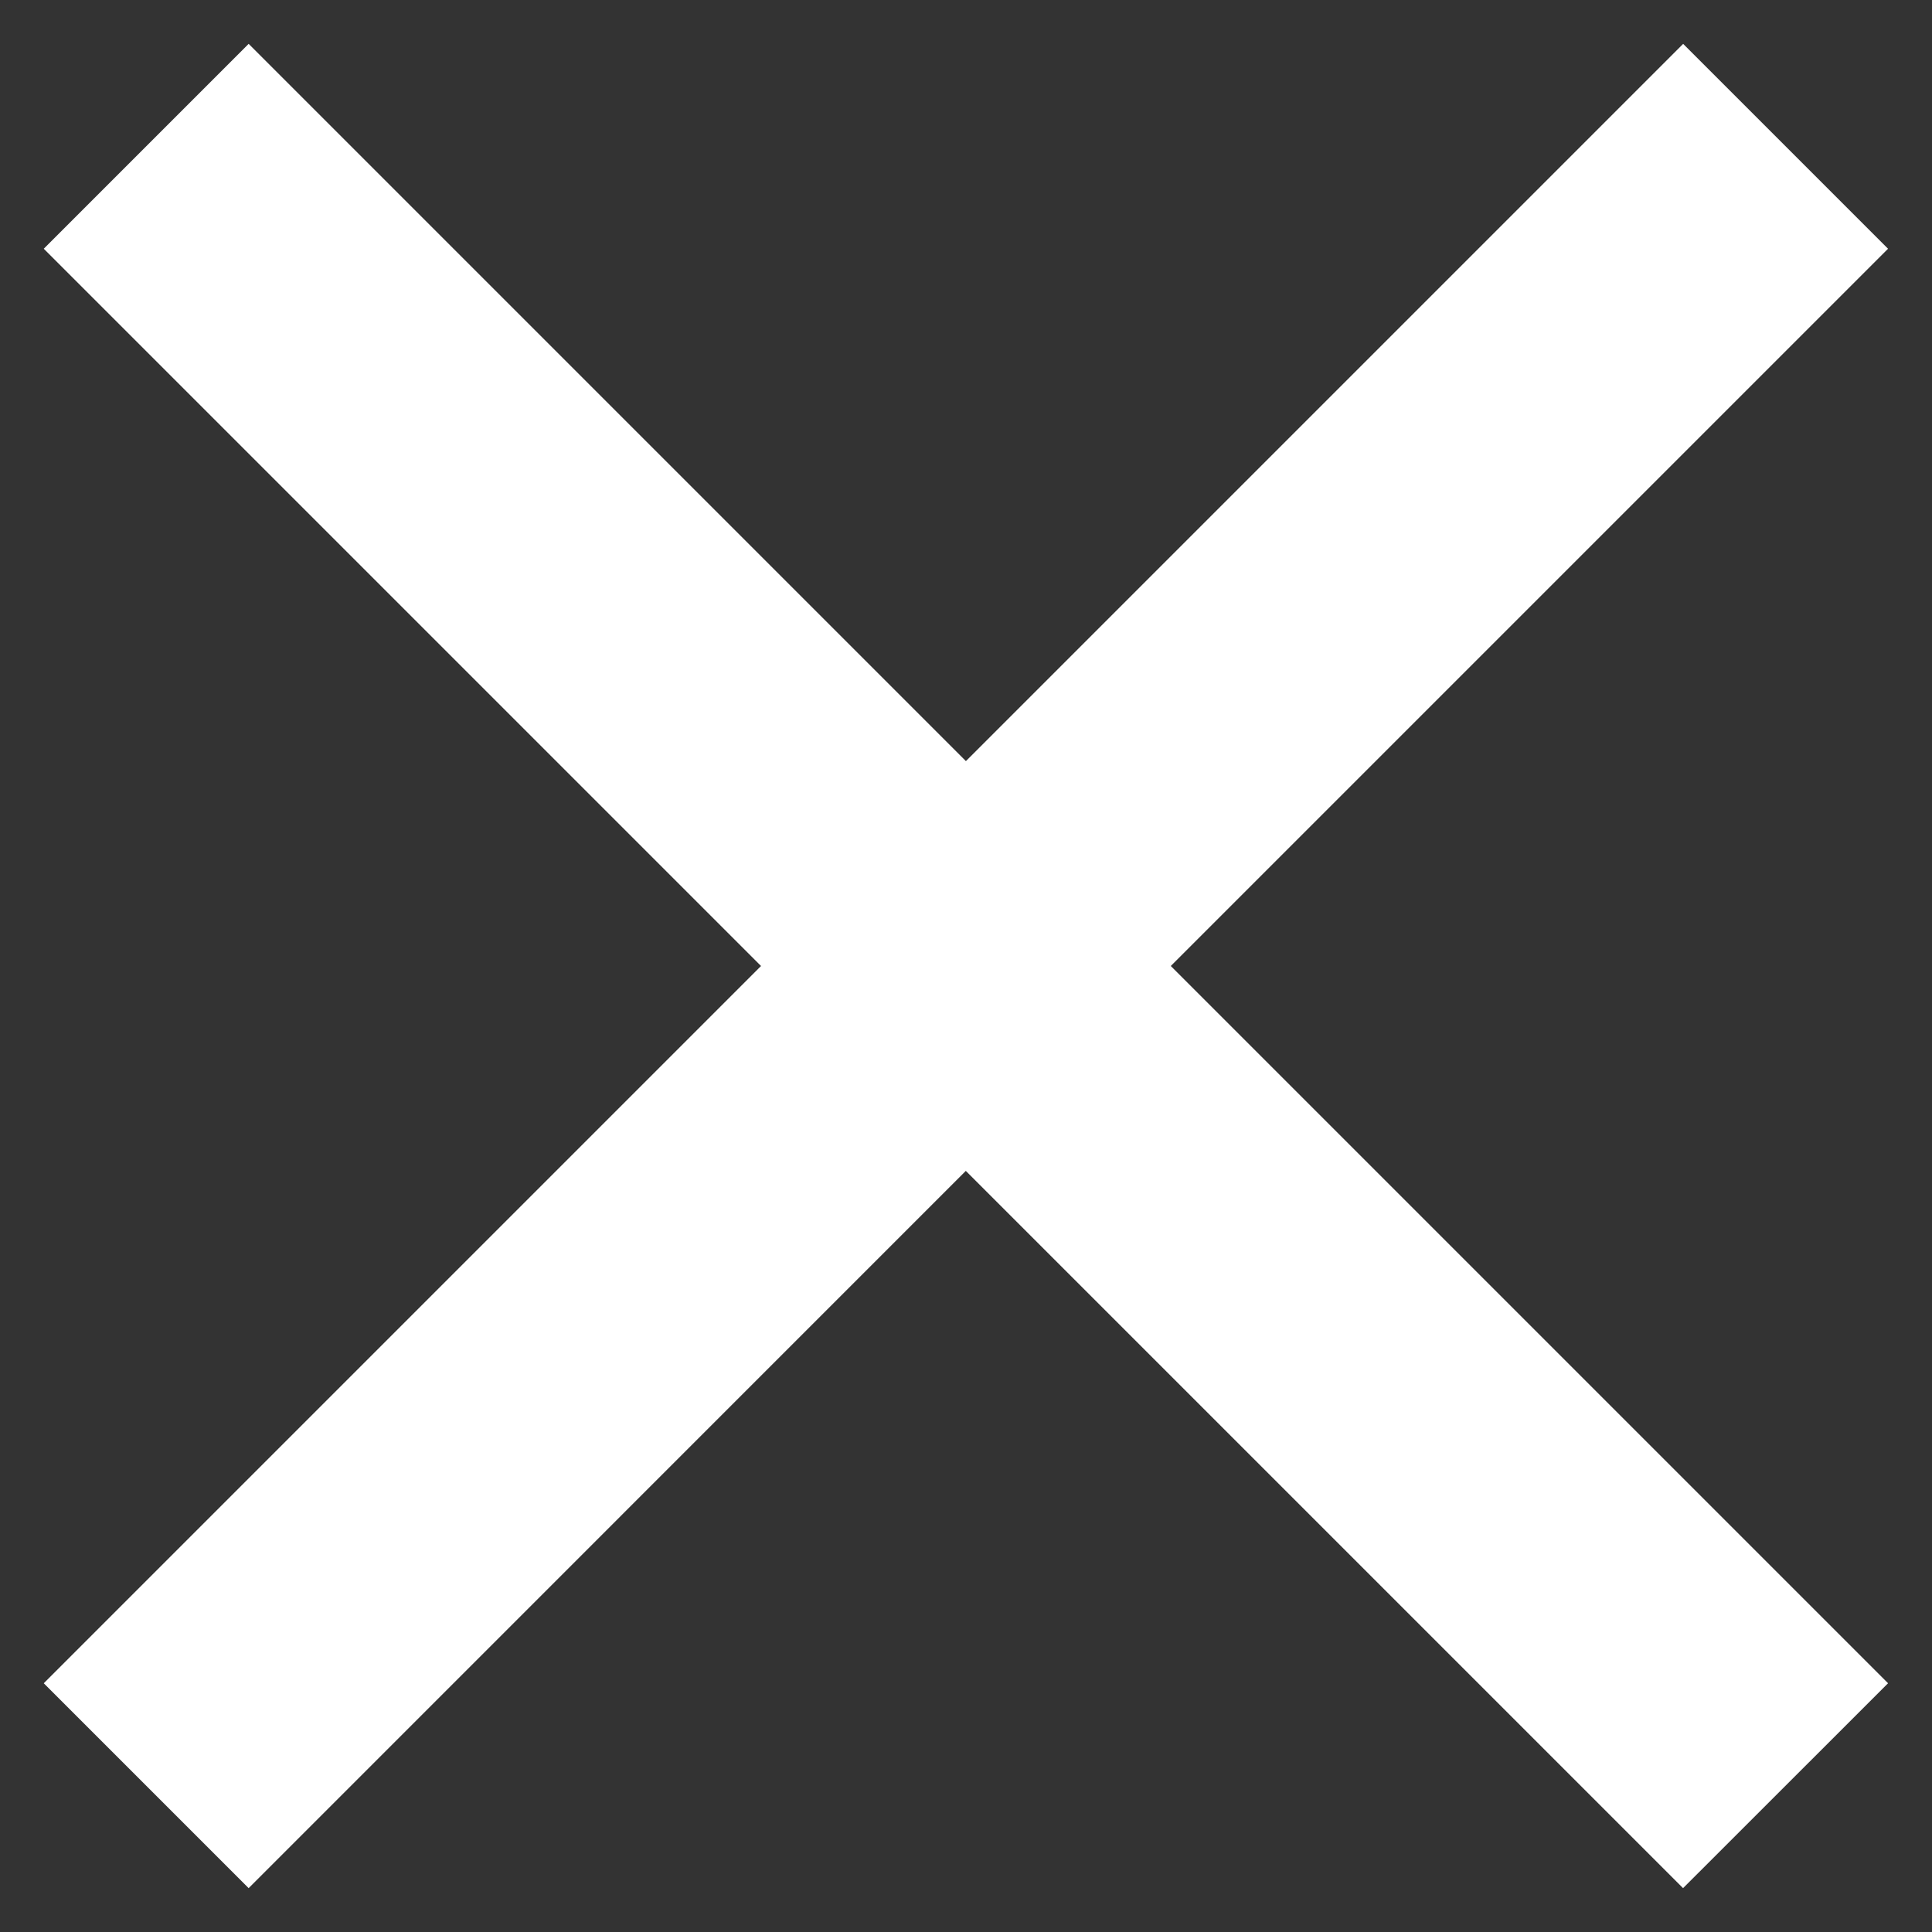 <svg xmlns="http://www.w3.org/2000/svg" width="20" height="20" viewBox="0 0 20 20" fill="none">
  <rect x="0" y="0" width="20" height="20" fill="#333333" stroke="none"/>
  <path d="M2.574 0.454L9.999 7.879L17.424 0.454L19.545 2.575L12.12 10L19.545 17.425L17.423 19.546L9.998 12.121L2.574 19.546L0.453 17.425L7.878 10L0.453 2.575L2.574 0.454Z" fill="#fff"/>
</svg>